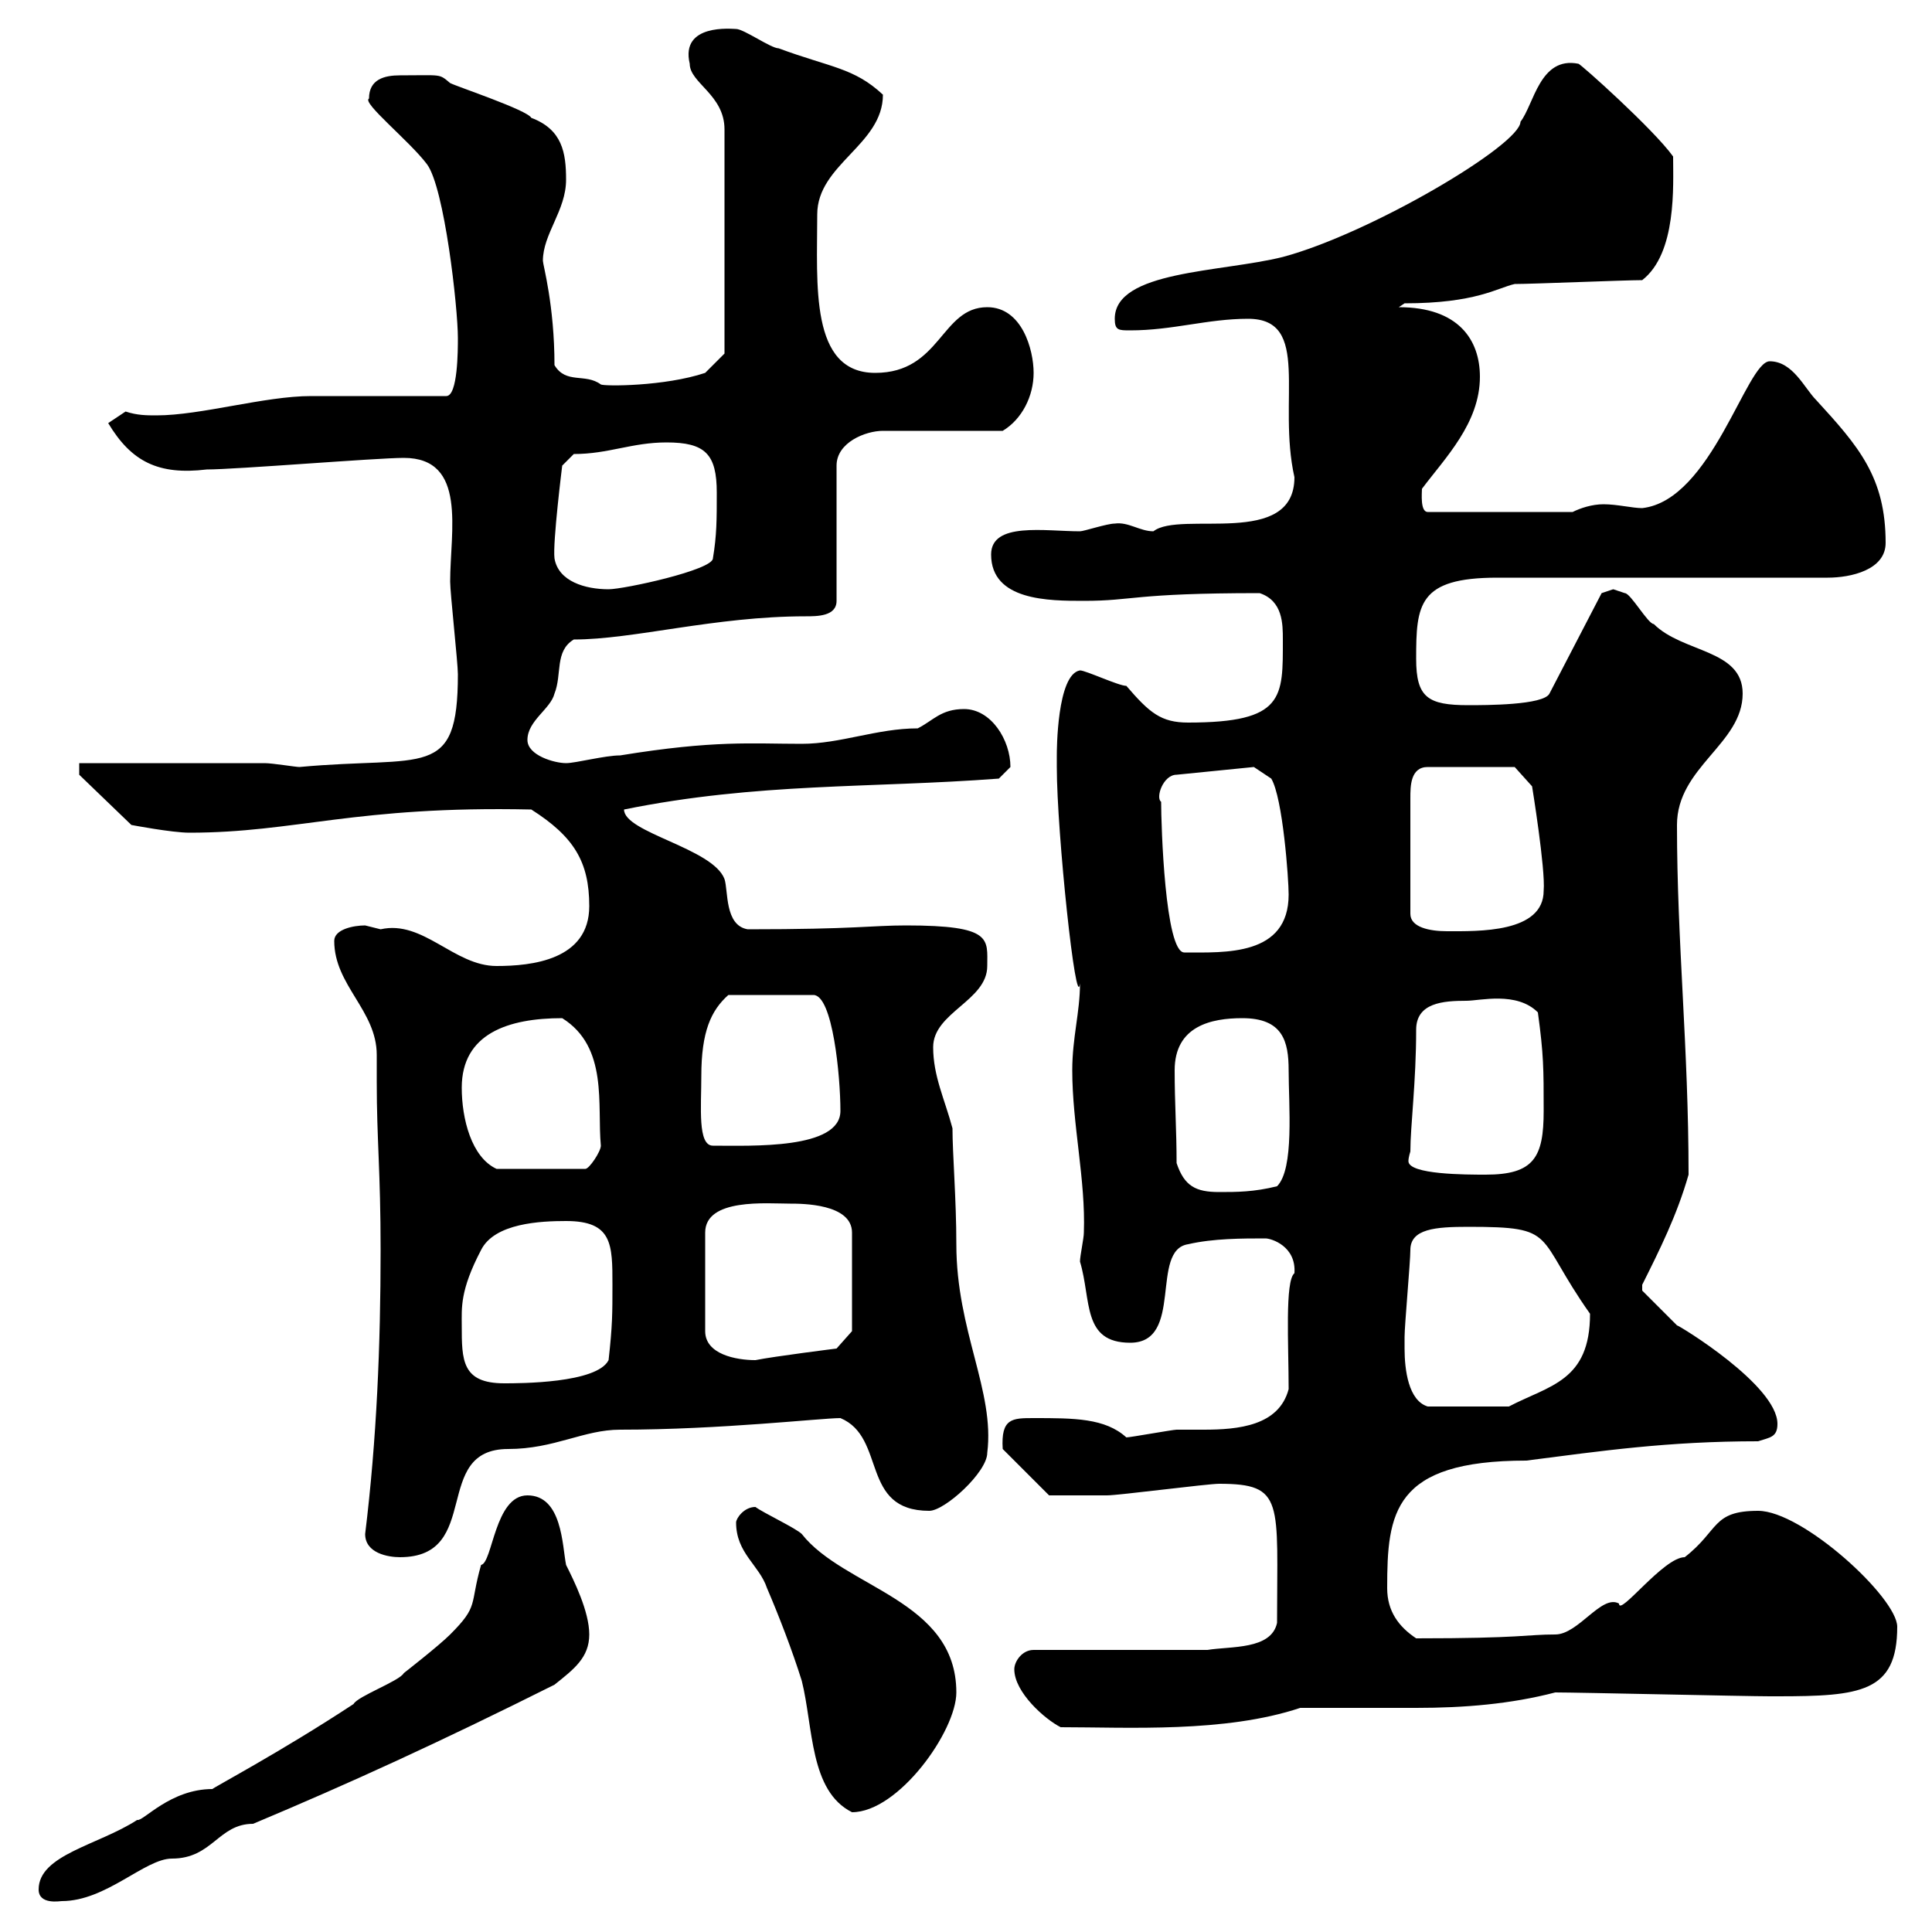 <svg xmlns="http://www.w3.org/2000/svg" xmlns:xlink="http://www.w3.org/1999/xlink" width="300" height="300"><path d="M6 293.40C6 295.80 9.30 295.20 9.60 295.20C16.50 295.20 22.50 288.60 26.70 288.60C33 288.60 33.90 283.20 39.30 283.20C54.30 276.90 68.10 270.60 86.10 261.60C89.10 259.20 91.50 257.40 91.50 253.80C91.50 250.20 89.10 245.40 87.90 243C87.30 240 87.30 232.20 81.90 232.20C76.80 232.20 76.50 242.70 74.70 243C72.90 249.30 74.40 249.30 69.90 253.80C68.10 255.60 62.70 259.80 62.70 259.80C62.10 261 55.50 263.40 54.90 264.60C43.50 272.10 32.70 277.80 33 277.80C26.40 277.80 22.20 282.90 21.30 282.60C15.30 286.50 6 288 6 293.40ZM114.30 236.40C114.30 241.20 117.90 243 119.10 246.60C120.90 250.80 123 256.20 124.50 261C126.30 268.20 125.70 278.10 132.30 281.40C139.50 281.40 148.50 268.80 148.50 262.80C148.50 248.40 131.10 246.60 124.50 238.20C123.60 237.30 118.50 234.90 117.30 234C115.50 234 114.30 235.80 114.30 236.40ZM157.50 259.20C157.50 262.80 162.30 267 164.70 268.20C175.20 268.20 190.20 269.10 201.90 265.20C204 265.20 206.40 265.20 209.10 265.20C212.70 265.20 216.30 265.20 219.90 265.20C227.40 265.20 234.60 264.60 241.50 262.80C245.10 262.80 271.20 263.40 274.80 263.40C274.80 263.40 274.80 263.40 276 263.40C288.90 263.40 294.60 262.80 294.60 252.60C294.60 248.10 279.90 234.60 273 234.60C265.80 234.60 267 237.60 261.60 241.80C258.30 241.80 251.40 251.10 251.40 249C248.70 247.50 245.10 253.80 241.50 253.80C237 253.80 236.40 254.40 219.90 254.40C217.20 252.60 215.40 250.20 215.40 246.60C215.40 234.90 216.30 226.80 237 226.80C248.70 225.30 258.90 223.80 273 223.80C274.80 223.20 276 223.20 276 221.10C276 215.10 260.70 205.80 260.40 205.80C258.60 204 255 200.40 255 200.40L255 199.50C257.70 194.10 260.40 188.70 262.20 182.40C262.20 162.60 260.40 146.40 260.40 128.10C260.40 119.10 270.60 115.50 270.60 107.70C270.60 100.80 261.30 101.40 256.80 96.90C255.90 96.90 253.20 92.10 252.30 92.10C252.30 92.10 250.50 91.50 250.50 91.50C250.50 91.50 248.70 92.10 248.70 92.10L240.60 107.70C239.70 109.50 230.70 109.50 228 109.50C221.70 109.50 219.90 108.30 219.90 102.30C219.90 93.90 220.20 89.70 232.50 89.70L283.80 89.70C287.40 89.70 292.80 88.50 292.80 84.30C292.80 74.10 288.60 69.30 282 62.10C280.20 60.30 278.40 56.10 274.80 56.10C271.20 56.10 265.80 77.70 255 78.90C253.50 78.90 251.10 78.30 249 78.30C247.20 78.30 245.40 78.90 244.20 79.50L221.70 79.50C220.50 79.50 220.80 76.50 220.80 75.90C224.40 71.10 229.80 65.70 229.80 58.50C229.80 52.80 226.50 47.70 217.20 47.70L218.10 47.10C229.20 47.10 232.50 44.70 235.20 44.10C237.90 44.10 252.30 43.50 255 43.50C260.40 39.30 259.80 28.80 259.80 24.30C256.80 20.10 245.40 9.90 245.10 9.90C239.10 8.70 238.20 16.20 236.10 18.90C236.10 22.50 212.70 36.30 199.20 39.90C189.60 42.30 173.10 42 173.10 49.50C173.10 51.30 173.70 51.30 175.50 51.30C182.10 51.30 187.50 49.50 193.80 49.50C203.70 49.50 198.30 62.10 201 74.10C201 85.20 183.30 79.20 179.10 82.50C177 82.50 175.20 81 173.10 81.30C171.90 81.30 168.30 82.50 167.70 82.50C162.30 82.50 153.90 81 153.90 86.10C153.90 93.30 162.90 93.30 168.30 93.30C176.10 93.30 175.80 92.10 195.60 92.10C199.20 93.30 199.20 96.90 199.20 99.30C199.20 108.30 199.50 112.20 184.50 112.20C180.30 112.20 178.50 110.70 174.90 106.50C173.70 106.50 168.60 104.10 167.70 104.10C164.10 104.70 164.10 116.70 164.10 117.30C164.10 118.50 164.10 119.10 164.10 119.10C164.10 129.30 167.10 157.50 167.70 152.70C167.70 157.20 166.50 161.10 166.50 166.20C166.50 174.60 168.60 183.30 168.30 191.40C168.30 192.30 167.70 195 167.70 195.90C169.50 201.90 168 208.50 175.50 208.50C183.90 208.50 178.50 194.10 184.50 193.20C188.40 192.30 192.90 192.30 196.50 192.30C197.40 192.30 201.30 193.50 201 197.70C199.50 198.90 200.10 208.80 200.10 215.70C198.60 221.40 192.30 222 186.90 222C185.70 222 183.90 222 182.70 222C182.10 222 175.50 223.20 174.90 223.20C171.60 220.20 166.80 220.20 160.50 220.20C157.20 220.20 155.40 220.20 155.70 225L162.90 232.20C164.70 232.20 168.90 232.20 171.90 232.20C173.70 232.20 187.50 230.40 189.30 230.40C199.50 230.40 198.30 233.10 198.30 252C197.40 256.20 191.10 255.60 187.50 256.20L160.50 256.20C158.70 256.20 157.50 258 157.50 259.20ZM56.70 238.20C56.70 241.20 60.30 241.80 62.10 241.80C75 241.80 66.90 225 78.90 225C86.10 225 90.60 222 96.30 222C111.90 222 127.50 220.20 130.50 220.20C137.70 223.20 133.50 234.60 144.30 234.60C146.70 234.60 153.30 228.60 153.30 225.60C154.50 216 148.50 206.70 148.50 193.20C148.50 186.30 147.90 179.10 147.90 175.20C146.70 170.70 144.90 167.10 144.90 162.60C144.90 157.20 153.30 155.40 153.30 150C153.30 145.80 154.20 143.70 140.70 143.70C135.30 143.70 132.90 144.30 116.10 144.30C112.50 143.70 113.10 138.30 112.50 136.50C110.70 131.70 96.90 129.30 96.90 125.70C117.60 121.50 135.30 122.40 155.10 120.90C155.10 120.90 156.90 119.10 156.90 119.10C156.90 114.90 153.90 110.10 149.70 110.10C146.10 110.10 144.90 111.90 142.50 113.10C136.20 113.10 130.50 115.50 124.50 115.50C116.70 115.50 111 114.90 96.30 117.30C93.90 117.30 89.40 118.50 87.90 118.50C86.10 118.50 81.90 117.30 81.90 114.90C81.90 111.90 85.50 110.10 86.10 107.70C87.30 104.70 86.10 101.10 89.10 99.30C98.40 99.30 111 95.70 125.10 95.70C126.90 95.70 129.90 95.70 129.90 93.30L129.90 72.30C129.90 68.70 134.40 66.90 137.10 66.90L155.70 66.90C158.70 65.10 160.50 61.50 160.50 57.90C160.50 54.30 158.70 47.70 153.30 47.70C146.10 47.70 146.10 57.90 135.90 57.90C125.70 57.90 126.90 44.10 126.90 33.30C126.90 25.50 137.10 22.50 137.10 14.70C132.60 10.50 129 10.50 120.90 7.50C119.70 7.50 115.50 4.50 114.30 4.50C113.70 4.50 105.60 3.60 107.10 9.90C107.10 12.90 112.50 14.70 112.50 20.10L112.50 54.90L109.50 57.90C103.20 60 93.90 60 93.30 59.70C90.90 57.90 87.90 59.70 86.10 56.70C86.10 47.40 84.30 41.10 84.30 40.50C84.30 36.30 87.90 32.70 87.90 27.90C87.90 23.70 87.30 20.10 82.50 18.30C81.90 17.10 71.10 13.50 69.90 12.90C68.10 11.40 68.70 11.70 62.10 11.70C59.70 11.70 57.30 12.30 57.30 15.30C56.10 15.90 63.60 21.90 66.30 25.50C69 29.10 71.10 47.70 71.10 52.50C71.10 54.30 71.10 61.50 69.30 61.50L48.30 61.50C41.10 61.50 31.20 64.50 24.30 64.50C22.80 64.50 21.30 64.50 19.50 63.90L16.80 65.70C20.40 71.70 24.60 73.80 32.10 72.90C36.60 72.90 58.50 71.10 62.70 71.10C72.60 71.10 69.90 82.50 69.90 90.30C69.90 92.10 71.10 102.90 71.10 104.70C71.10 121.20 66 117.30 46.50 119.10C45.90 119.10 42.30 118.50 41.10 118.50L12.30 118.50L12.30 120.30L20.40 128.10C20.40 128.10 26.70 129.30 29.40 129.30C45.90 129.30 55.20 125.10 82.50 125.70C89.10 129.90 91.50 133.80 91.50 140.70C91.50 149.10 82.50 150 77.10 150C70.50 150 65.70 142.80 59.10 144.30C59.10 144.30 56.70 143.70 56.70 143.70C54.90 143.70 51.90 144.30 51.90 146.10C51.90 153 58.50 156.90 58.50 163.80C58.50 165.30 58.50 166.50 58.50 168C58.50 177 59.10 181.80 59.10 194.10C59.10 208.80 58.50 223.50 56.70 238.20ZM218.10 209.40C218.10 209.40 218.10 207.60 218.10 207.60C218.10 205.80 219 195.90 219 194.10C219 190.80 222.90 190.50 228 190.50C242.10 190.50 238.20 191.70 246.90 204C246.90 214.50 240.60 215.10 234.30 218.40L221.70 218.40C218.70 217.50 218.10 212.70 218.10 209.40ZM71.70 205.80C71.70 203.10 71.40 200.40 74.70 194.10C76.80 189.90 84 189.60 87.90 189.60C95.10 189.60 95.10 193.20 95.10 199.50C95.10 204 95.10 205.80 94.50 211.20C92.70 214.80 80.70 214.80 78.30 214.80C71.70 214.80 71.70 211.20 71.70 205.80ZM122.70 186.90C124.50 186.90 132.30 186.90 132.30 191.40L132.30 206.70L129.90 209.40C129.90 209.40 120.30 210.60 117.30 211.20C114.30 211.20 109.50 210.30 109.50 206.70L109.50 191.40C109.50 186 119.10 186.90 122.70 186.90ZM182.70 180.60C182.70 175.50 182.40 171.30 182.40 166.20C182.40 159.30 188.10 158.10 192.90 158.10C199.20 158.10 200.10 161.70 200.10 166.20C200.10 171.60 201 181.50 198.30 184.20C194.70 185.10 192 185.10 189.30 185.10C185.70 185.10 183.90 184.20 182.70 180.60ZM219 178.80C219 174.90 219.90 168 219.90 159.90C219.90 155.70 224.10 155.40 227.70 155.40C229.80 155.40 235.50 153.90 238.80 157.20C239.70 163.80 239.70 165.90 239.70 172.50C239.70 179.70 238.20 182.40 230.70 182.40C227.70 182.40 218.70 182.40 218.70 180.30C218.70 179.70 219 178.80 219 178.80ZM71.70 168.90C71.70 160.50 78.90 158.10 87.30 158.10C94.50 162.60 92.70 171.60 93.30 177.90C93.30 178.80 91.50 181.50 90.90 181.50L77.10 181.50C73.20 179.70 71.70 173.70 71.70 168.90ZM108.90 167.10C108.90 160.20 110.40 156.90 113.10 154.50L126.30 154.50C129.30 154.50 130.50 167.10 130.50 172.50C130.50 178.50 116.70 177.90 110.70 177.90C108.30 177.90 108.90 171.90 108.90 167.10ZM180.30 124.50C179.40 123.90 180.60 120.30 182.70 120.30L194.70 119.10C194.70 119.10 196.50 120.30 197.40 120.90C199.20 123.90 200.10 136.50 200.10 138.90C200.10 148.50 190.20 147.90 183.90 147.90C180.90 147.90 180.30 128.10 180.30 124.50ZM235.20 119.10L237.90 122.10C237.90 122.10 240 135 239.70 138.30C239.70 144.90 229.50 144.60 224.70 144.60C222 144.60 219 144 219 141.90L219 123.90C219 122.10 219 119.10 221.70 119.10ZM86.10 86.70C85.80 84.30 87.30 72.30 87.30 72.30L89.10 70.50C94.50 70.50 98.10 68.70 103.50 68.70C109.50 68.70 111.30 70.50 111.30 76.50C111.30 80.70 111.30 83.10 110.70 86.70C110.70 88.50 96.90 91.50 94.50 91.50C90.90 91.50 86.70 90.30 86.10 86.70Z"/></svg>